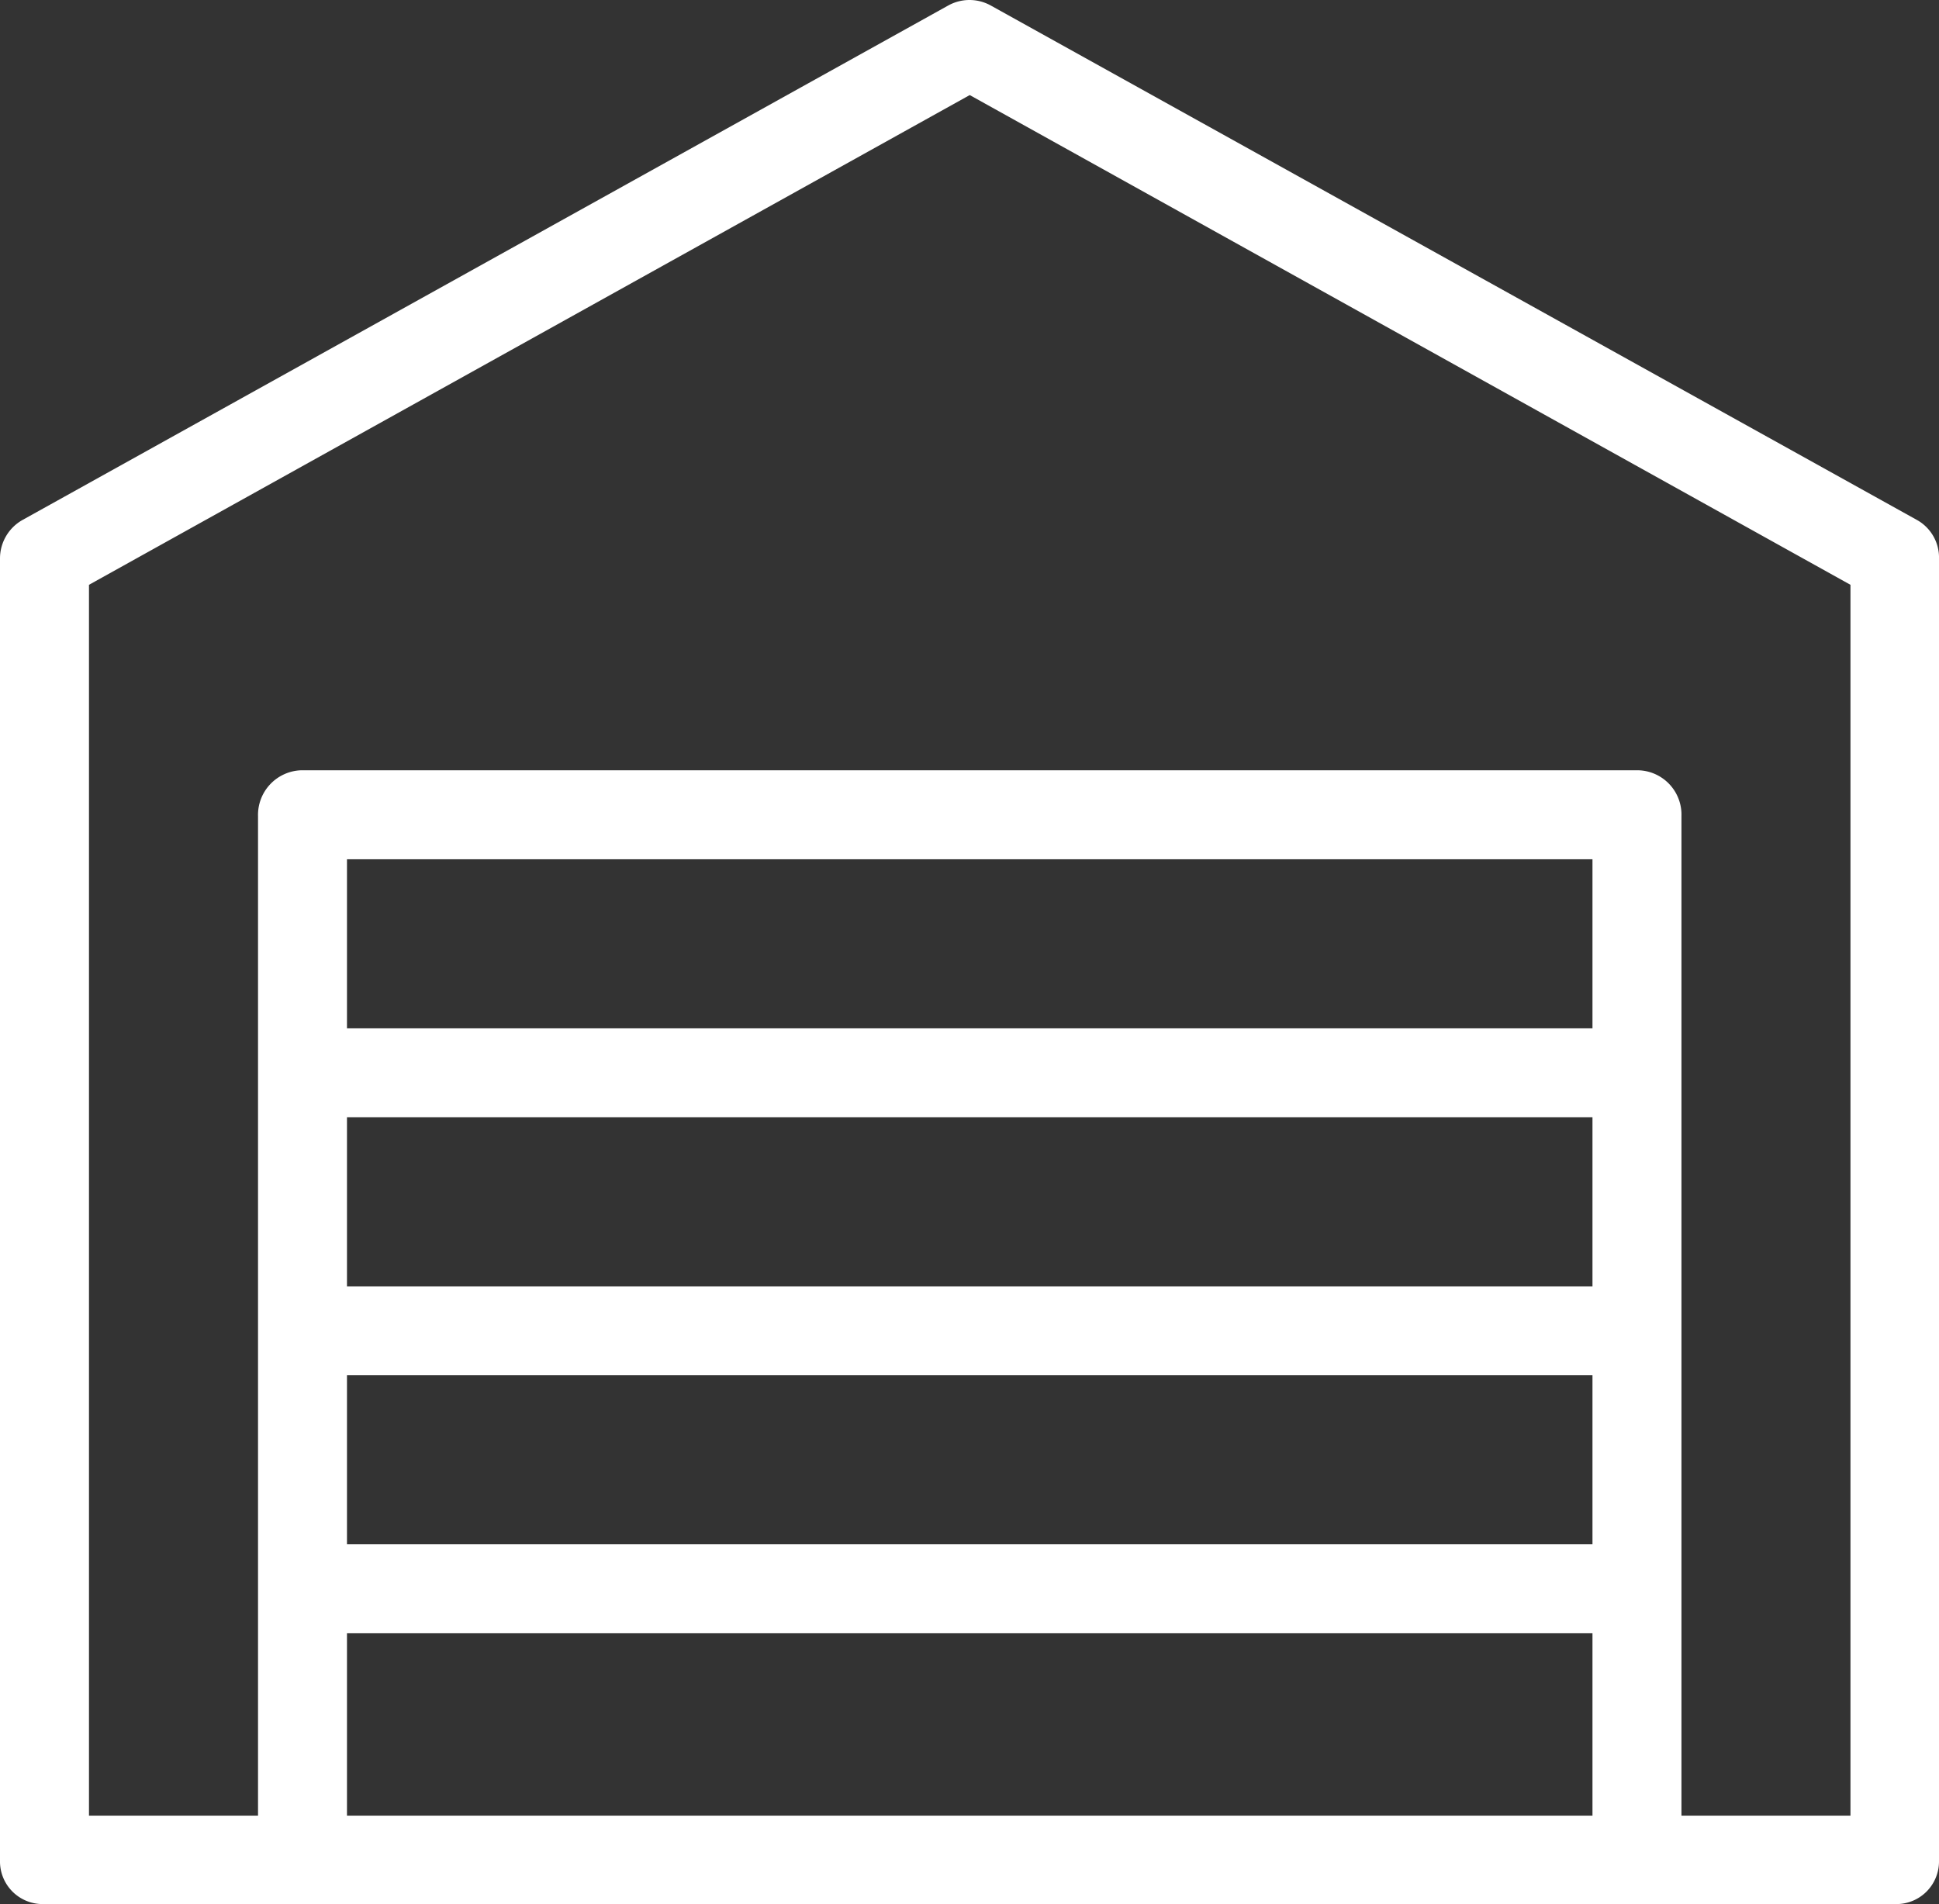 <svg id="_005-garage" data-name="005-garage" xmlns="http://www.w3.org/2000/svg" width="77.621" height="76.227" viewBox="0 0 77.621 76.227">
  <rect x="0" y="0" width="77.621" height="76.227" fill="#333333" stroke="none"/>
  <g id="Gruppe_433" data-name="Gruppe 433" transform="translate(0 0)">
    <path id="Pfad_42" data-name="Pfad 42" d="M76.731,24.726,39.674,4.141a1.756,1.756,0,0,0-1.727,0L.909,24.726A1.767,1.767,0,0,0,0,26.275V78.4A1.707,1.707,0,0,0,1.71,80.141H75.876a1.707,1.707,0,0,0,1.745-1.709V26.293A1.724,1.724,0,0,0,76.731,24.726ZM63.749,76.6H13.89V69.3H63.749Zm0-10.862H13.89V58.969H63.749Zm0-10.328H13.89V48.641H63.749Zm0-10.328H13.89V38.313H63.749ZM74.077,76.6H67.311V36.585a1.776,1.776,0,0,0-1.727-1.834H12.056a1.788,1.788,0,0,0-1.727,1.834V76.6H3.562V27.326L38.82,7.72,74.077,27.326Z" transform="translate(0 -3.914)" fill="#fff"/>
  </g>
</svg>
